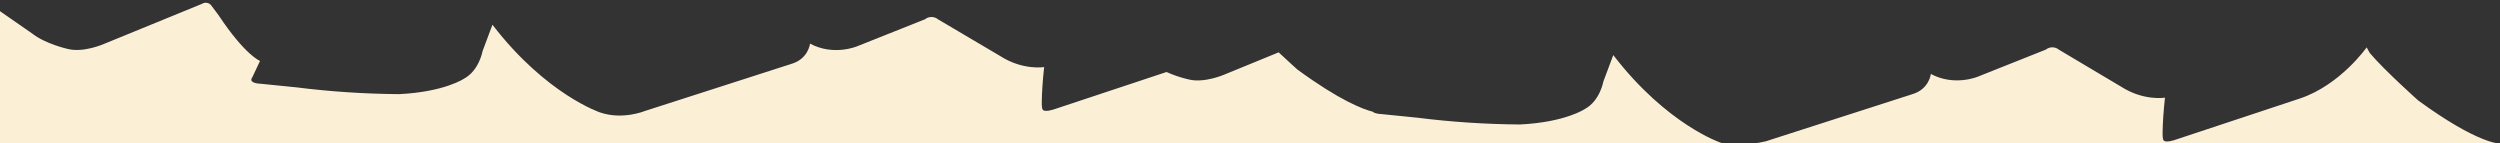 <?xml version="1.0" encoding="utf-8"?>
<!-- Generator: Adobe Illustrator 27.7.0, SVG Export Plug-In . SVG Version: 6.00 Build 0)  -->
<svg version="1.1" id="Layer_1" xmlns="http://www.w3.org/2000/svg" xmlns:xlink="http://www.w3.org/1999/xlink" x="0px" y="0px"
	 viewBox="0 0 1920 110.1" style="enable-background:new 0 0 1920 110.1;" xml:space="preserve">
<rect x="0" y="0" width="1920" height="110.1" fill="#333333" stroke="none"/>
<style type="text/css">
	.st0{fill:#FBEFD6;}
</style>
<path id="k2_cn_WR_0523_Eleplant_592_eciRGB_00000099646195606357191780000012115897045110985600_" class="st0" d="M0,8.6l24.8,17.2
	c10,7.9,26.9,11.7,26.9,11.7c12.2,3.3,28-3.7,28-3.7L155,3c2.5-1.6,5.9-1,7.5,1.5l5.3,7.1c20.6,31,31.9,35.2,31.9,35.2l-5.9,12.5
	c-3.6,4.8,6.2,5,6.2,5l27.8,2.8c26.1,3.3,52.4,5,78.7,5.2c35-1.7,49.9-11.9,49.9-11.9c11.6-6.3,14.2-21.1,14.2-21.1l7.6-20.3
	C419.6,72.8,461,86.4,461,86.4c17.3,5.9,34.4-1.2,34.4-1.2L608,49c12.9-3.9,14.1-15.5,14.1-15.5c18.2,9.8,36.3,2,36.3,2l52-20.7
	c3-2.4,7.2-2.3,10.1,0.1L768.1,43c17.6,11.3,33.8,8.5,33.8,8.5c-1.2,10.9-1.7,19.9-1.8,25.8c-0.2,5.5,0.5,6.5,0.5,6.5
	c1,3,9.1,0.1,9.1,0.1l86.2-28.6c5.3,2.4,10.9,4.3,16.6,5.6c12.2,3.3,28-3.7,28-3.7l41.5-17c7.9,7.4,14.4,13.2,14.4,13.2
	c32.4,23.7,50.1,30.4,57.9,32.4c1.6,1.7,6.5,1.8,6.5,1.8l27.8,2.8c26.1,3.3,52.4,5,78.7,5.2c35-1.7,49.9-11.9,49.9-11.9
	c11.6-6.3,14.2-21.1,14.2-21.1l7.6-20.3c41.4,53.8,82.8,67.4,82.8,67.4c6.8,1.1,15.2,1.7,24.9,0.5c3.4-0.4,6.6-1,9.5-1.7l112.6-36.2
	c12.9-3.9,14.1-15.5,14.1-15.5c18.2,9.8,36.3,2,36.3,2l52-20.7c3-2.4,7.2-2.3,10.1,0.1l47.6,28.3c17.6,11.3,33.8,8.5,33.8,8.5
	c-1.2,10.9-1.7,19.9-1.8,25.8c-0.2,5.5,0.5,6.5,0.5,6.5c1,3,9.1,0.1,9.1,0.1l96-31.8c30.9-10.4,51.1-39.2,51.1-39.2l2.4,4.3
	c11,13.1,37.1,36.4,37.1,36.4c46.6,34,62.8,33.1,62.8,33.1c-183.3,0-366.6,0-549.9,0c-456.7,0-913.3,0-1370,0C0,76.3,0,42.5,0,8.6z"
	/>
</svg>
